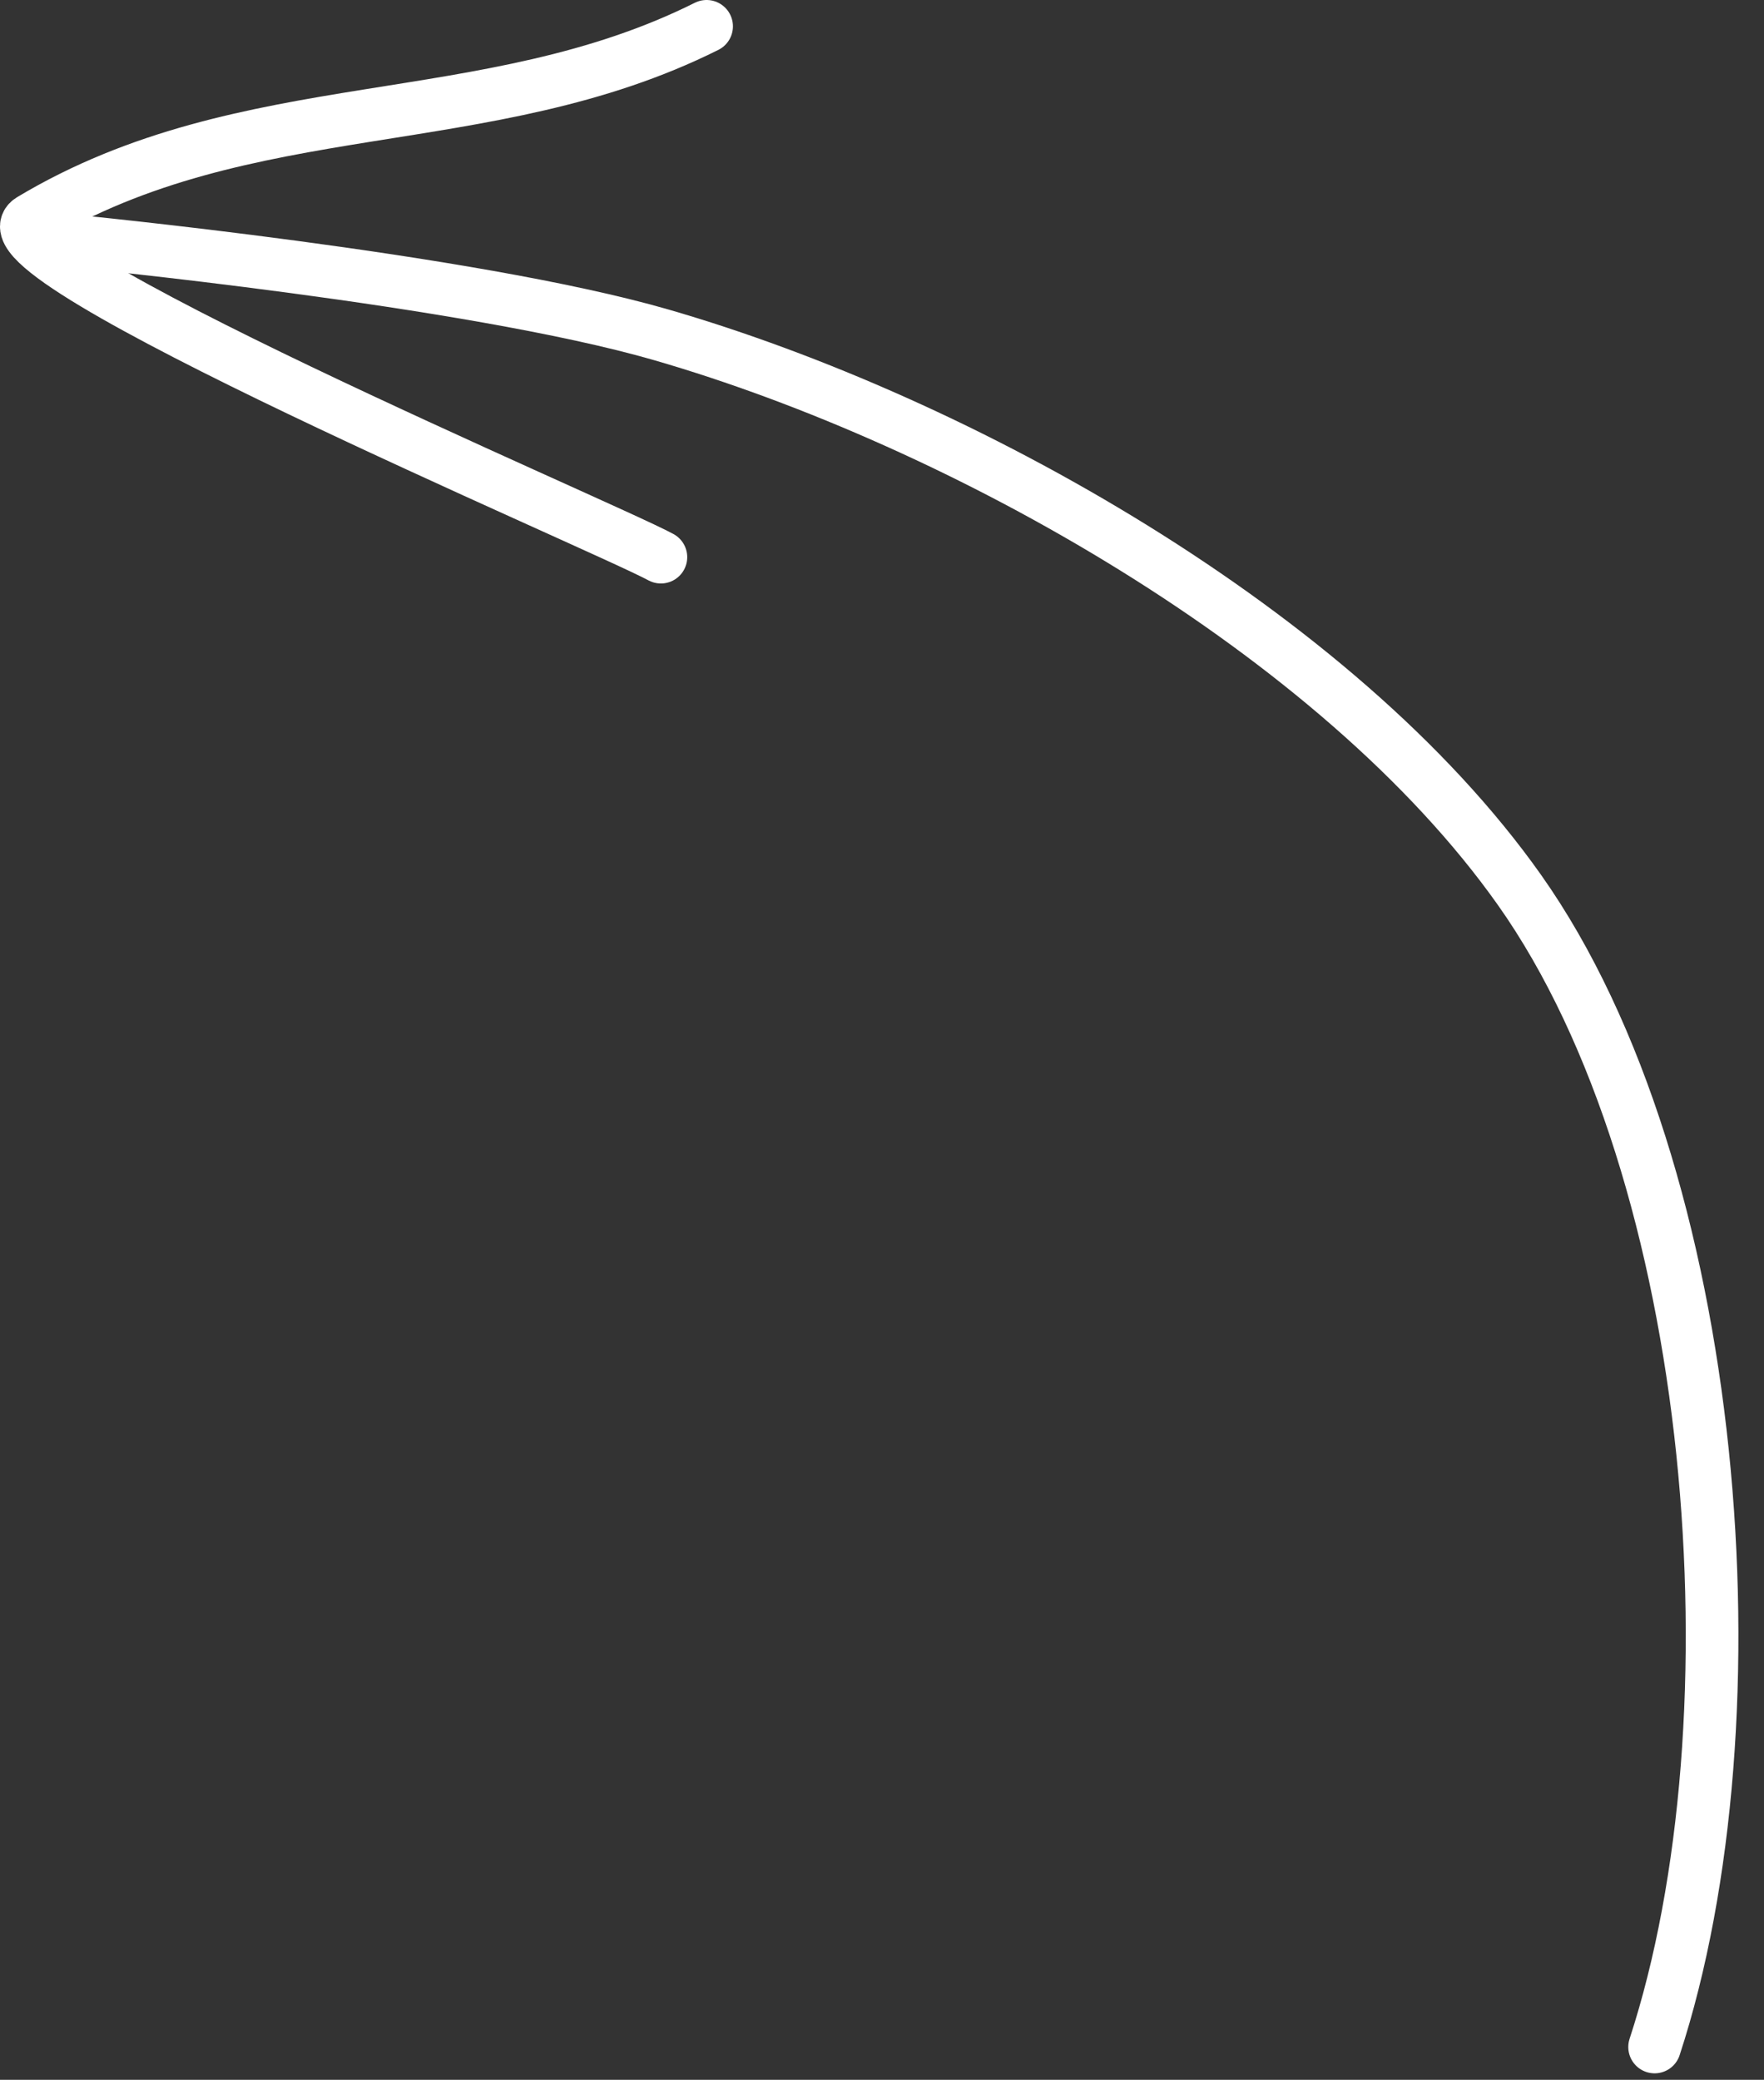 <?xml version="1.0" encoding="UTF-8"?> <svg xmlns="http://www.w3.org/2000/svg" width="67" height="79" viewBox="0 0 67 79" fill="none"><rect x="0" y="0" width="67" height="79" fill="#333333" stroke="none"/> <path d="M62.845 77.753C66.922 65.294 65.331 44.574 57.71 33.8C50.775 23.995 36.461 16.002 25.115 12.718C17.826 10.608 2.633 9.139 2.633 9.139" stroke="white" stroke-width="2" stroke-linecap="round"></path> <path d="M26.838 1C18.485 5.176 9.381 3.418 1.166 8.346C-1.217 9.776 22.755 19.899 25.102 21.163" stroke="white" stroke-width="2" stroke-linecap="round"></path> </svg> 